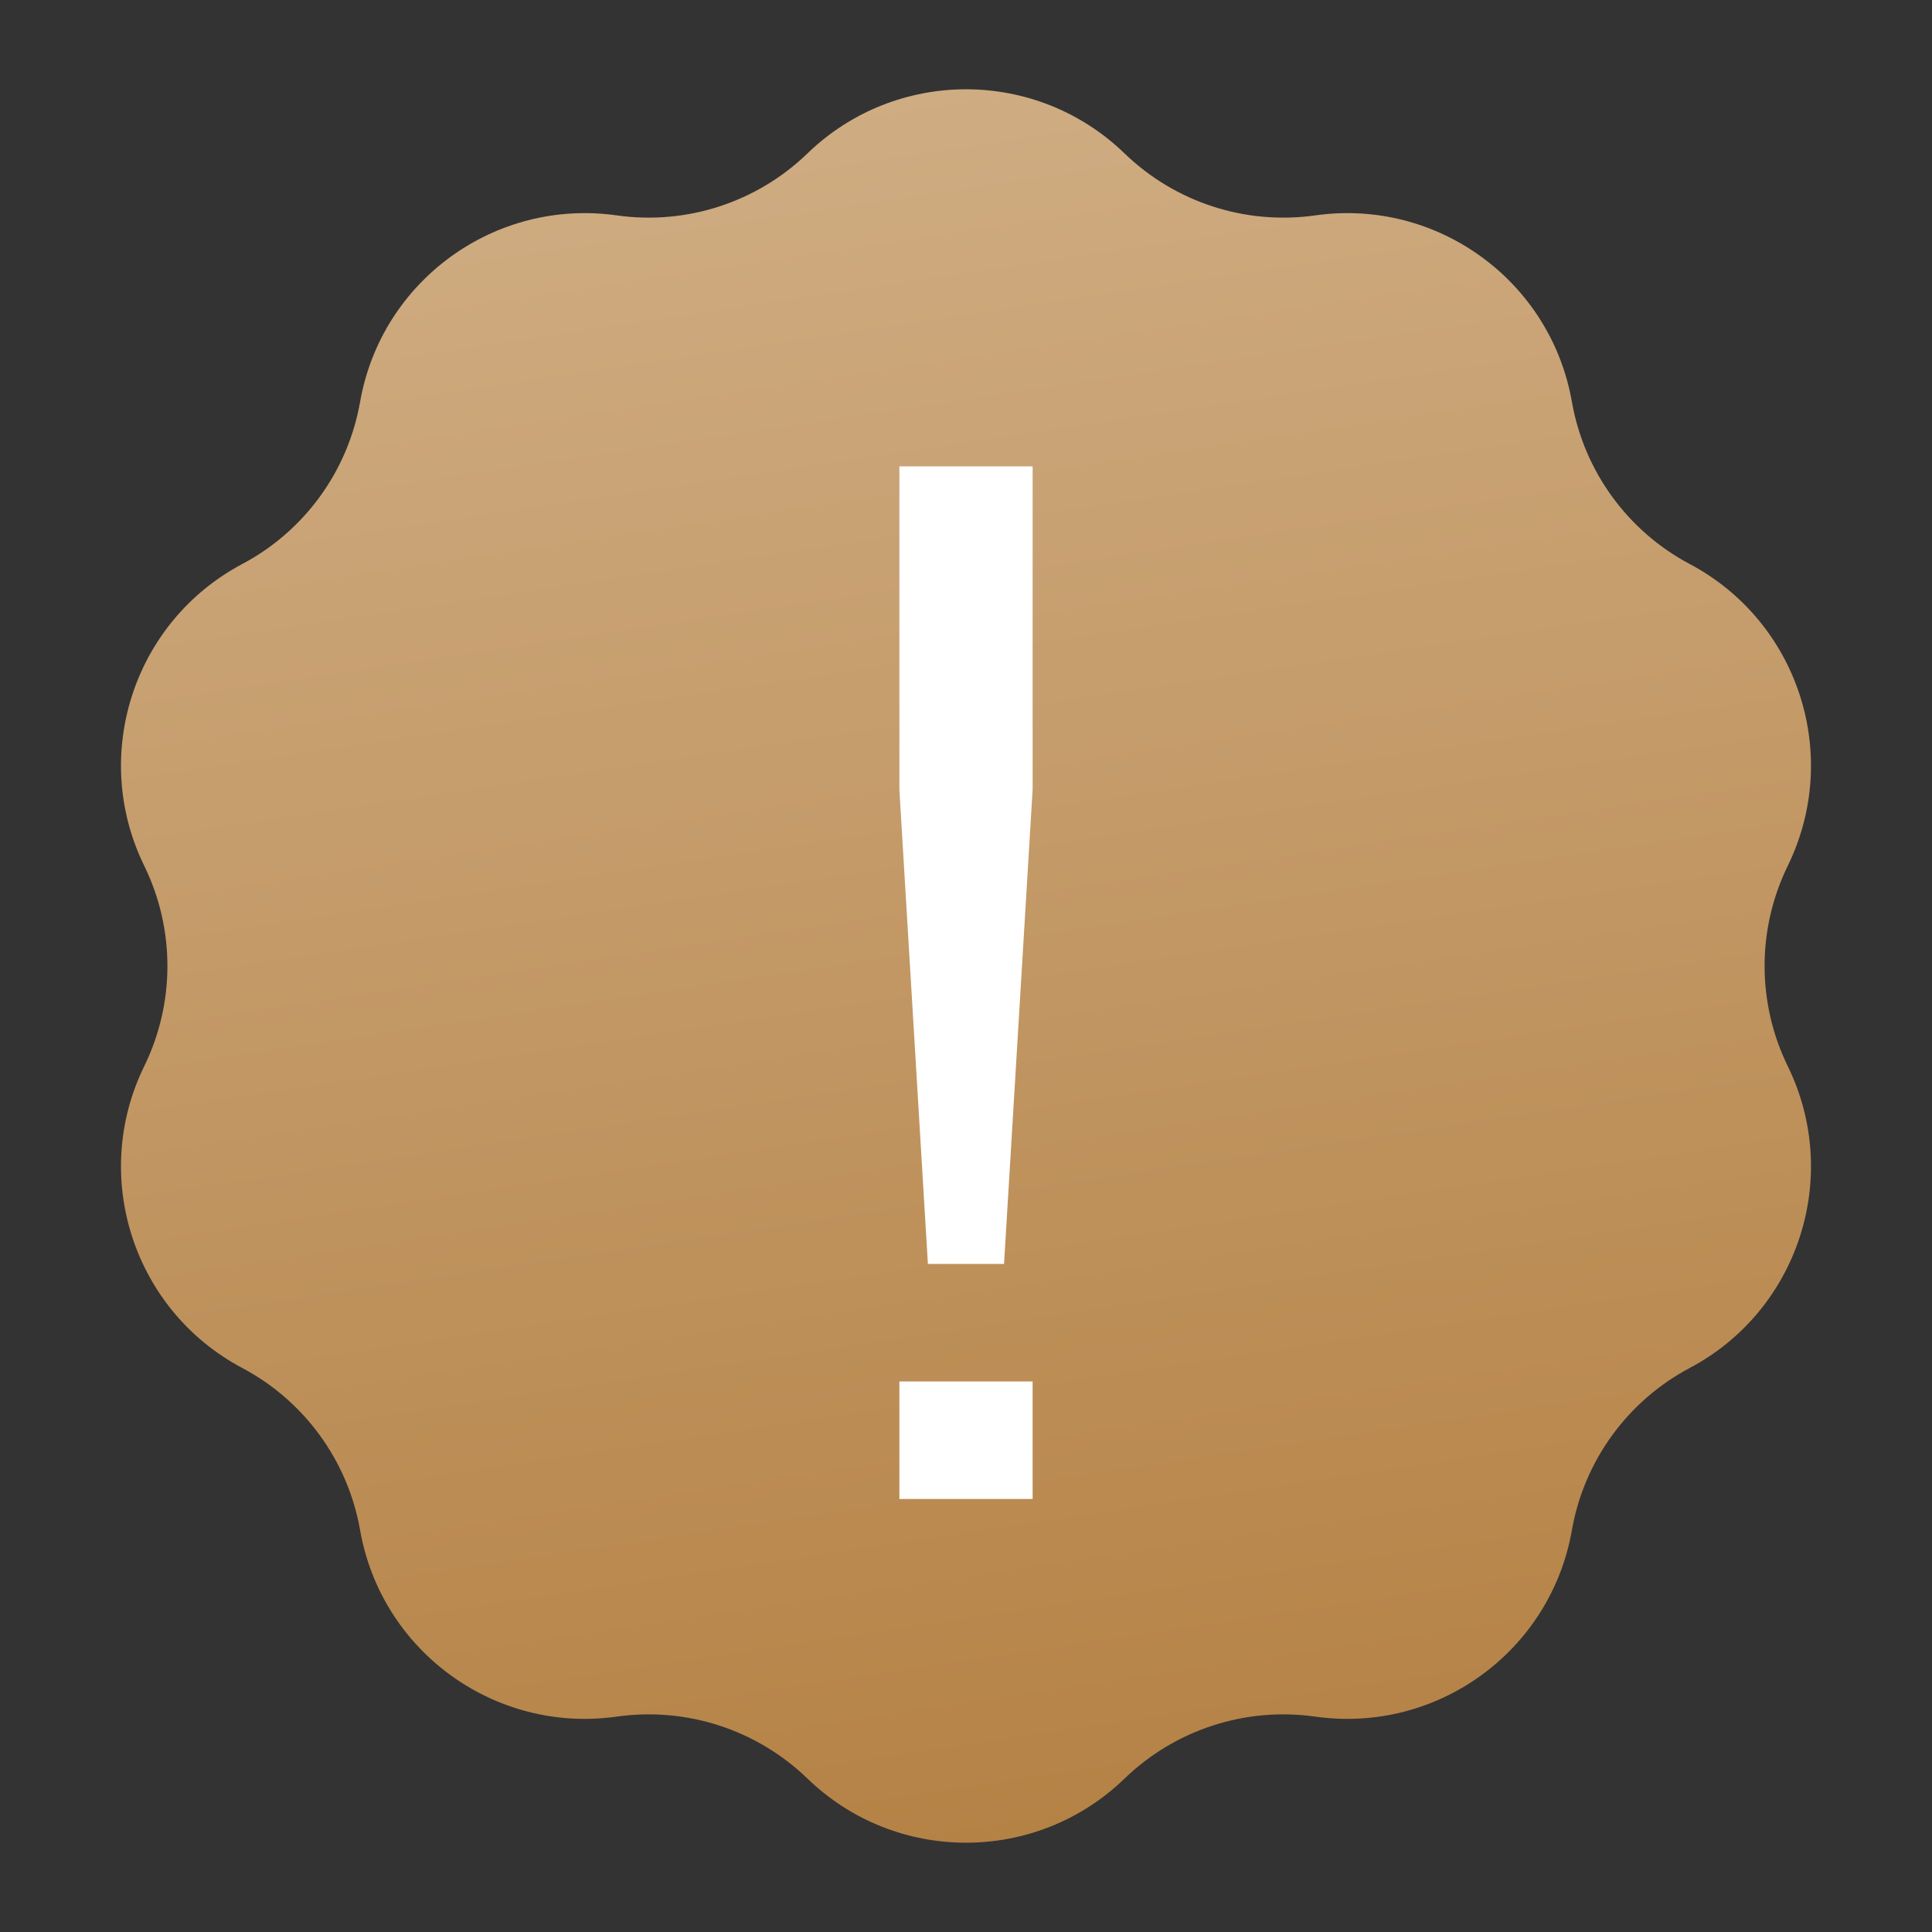 <?xml version="1.0" encoding="UTF-8"?> <svg xmlns="http://www.w3.org/2000/svg" width="29" height="29" viewBox="0 0 29 29" fill="none"><rect x="0" y="0" width="29" height="29" fill="#333333" stroke="none"/><path d="M12.119 2.304C13.446 1.019 15.554 1.019 16.881 2.304C17.641 3.038 18.696 3.381 19.742 3.233C21.571 2.975 23.276 4.213 23.595 6.033C23.778 7.073 24.43 7.971 25.363 8.466C26.995 9.332 27.646 11.336 26.835 12.996C26.371 13.945 26.371 15.055 26.835 16.004C27.646 17.664 26.995 19.668 25.363 20.534C24.43 21.029 23.778 21.927 23.595 22.967C23.276 24.787 21.571 26.025 19.742 25.767C18.696 25.619 17.641 25.962 16.881 26.696C15.554 27.981 13.446 27.981 12.119 26.696C11.359 25.962 10.304 25.619 9.258 25.767C7.429 26.025 5.724 24.787 5.405 22.967C5.222 21.927 4.57 21.029 3.636 20.534C2.005 19.668 1.353 17.664 2.165 16.004C2.629 15.055 2.629 13.945 2.165 12.996C1.353 11.336 2.005 9.332 3.636 8.466C4.57 7.971 5.222 7.073 5.405 6.033C5.724 4.213 7.429 2.975 9.258 3.233C10.304 3.381 11.359 3.038 12.119 2.304Z" fill="url(#paint0_linear_326_133)"></path><path d="M15.5 20.736H13.5V22.5H15.5V20.736ZM13.928 18.972H15.071L15.5 11.854L15.5 7H13.5V11.854L13.928 18.972Z" fill="white"></path><defs><linearGradient id="paint0_linear_326_133" x1="14.5" y1="-1.2964e-07" x2="18.85" y2="29" gradientUnits="userSpaceOnUse"><stop stop-color="#D0AE85"></stop><stop offset="1" stop-color="#B37F41"></stop></linearGradient></defs></svg> 
